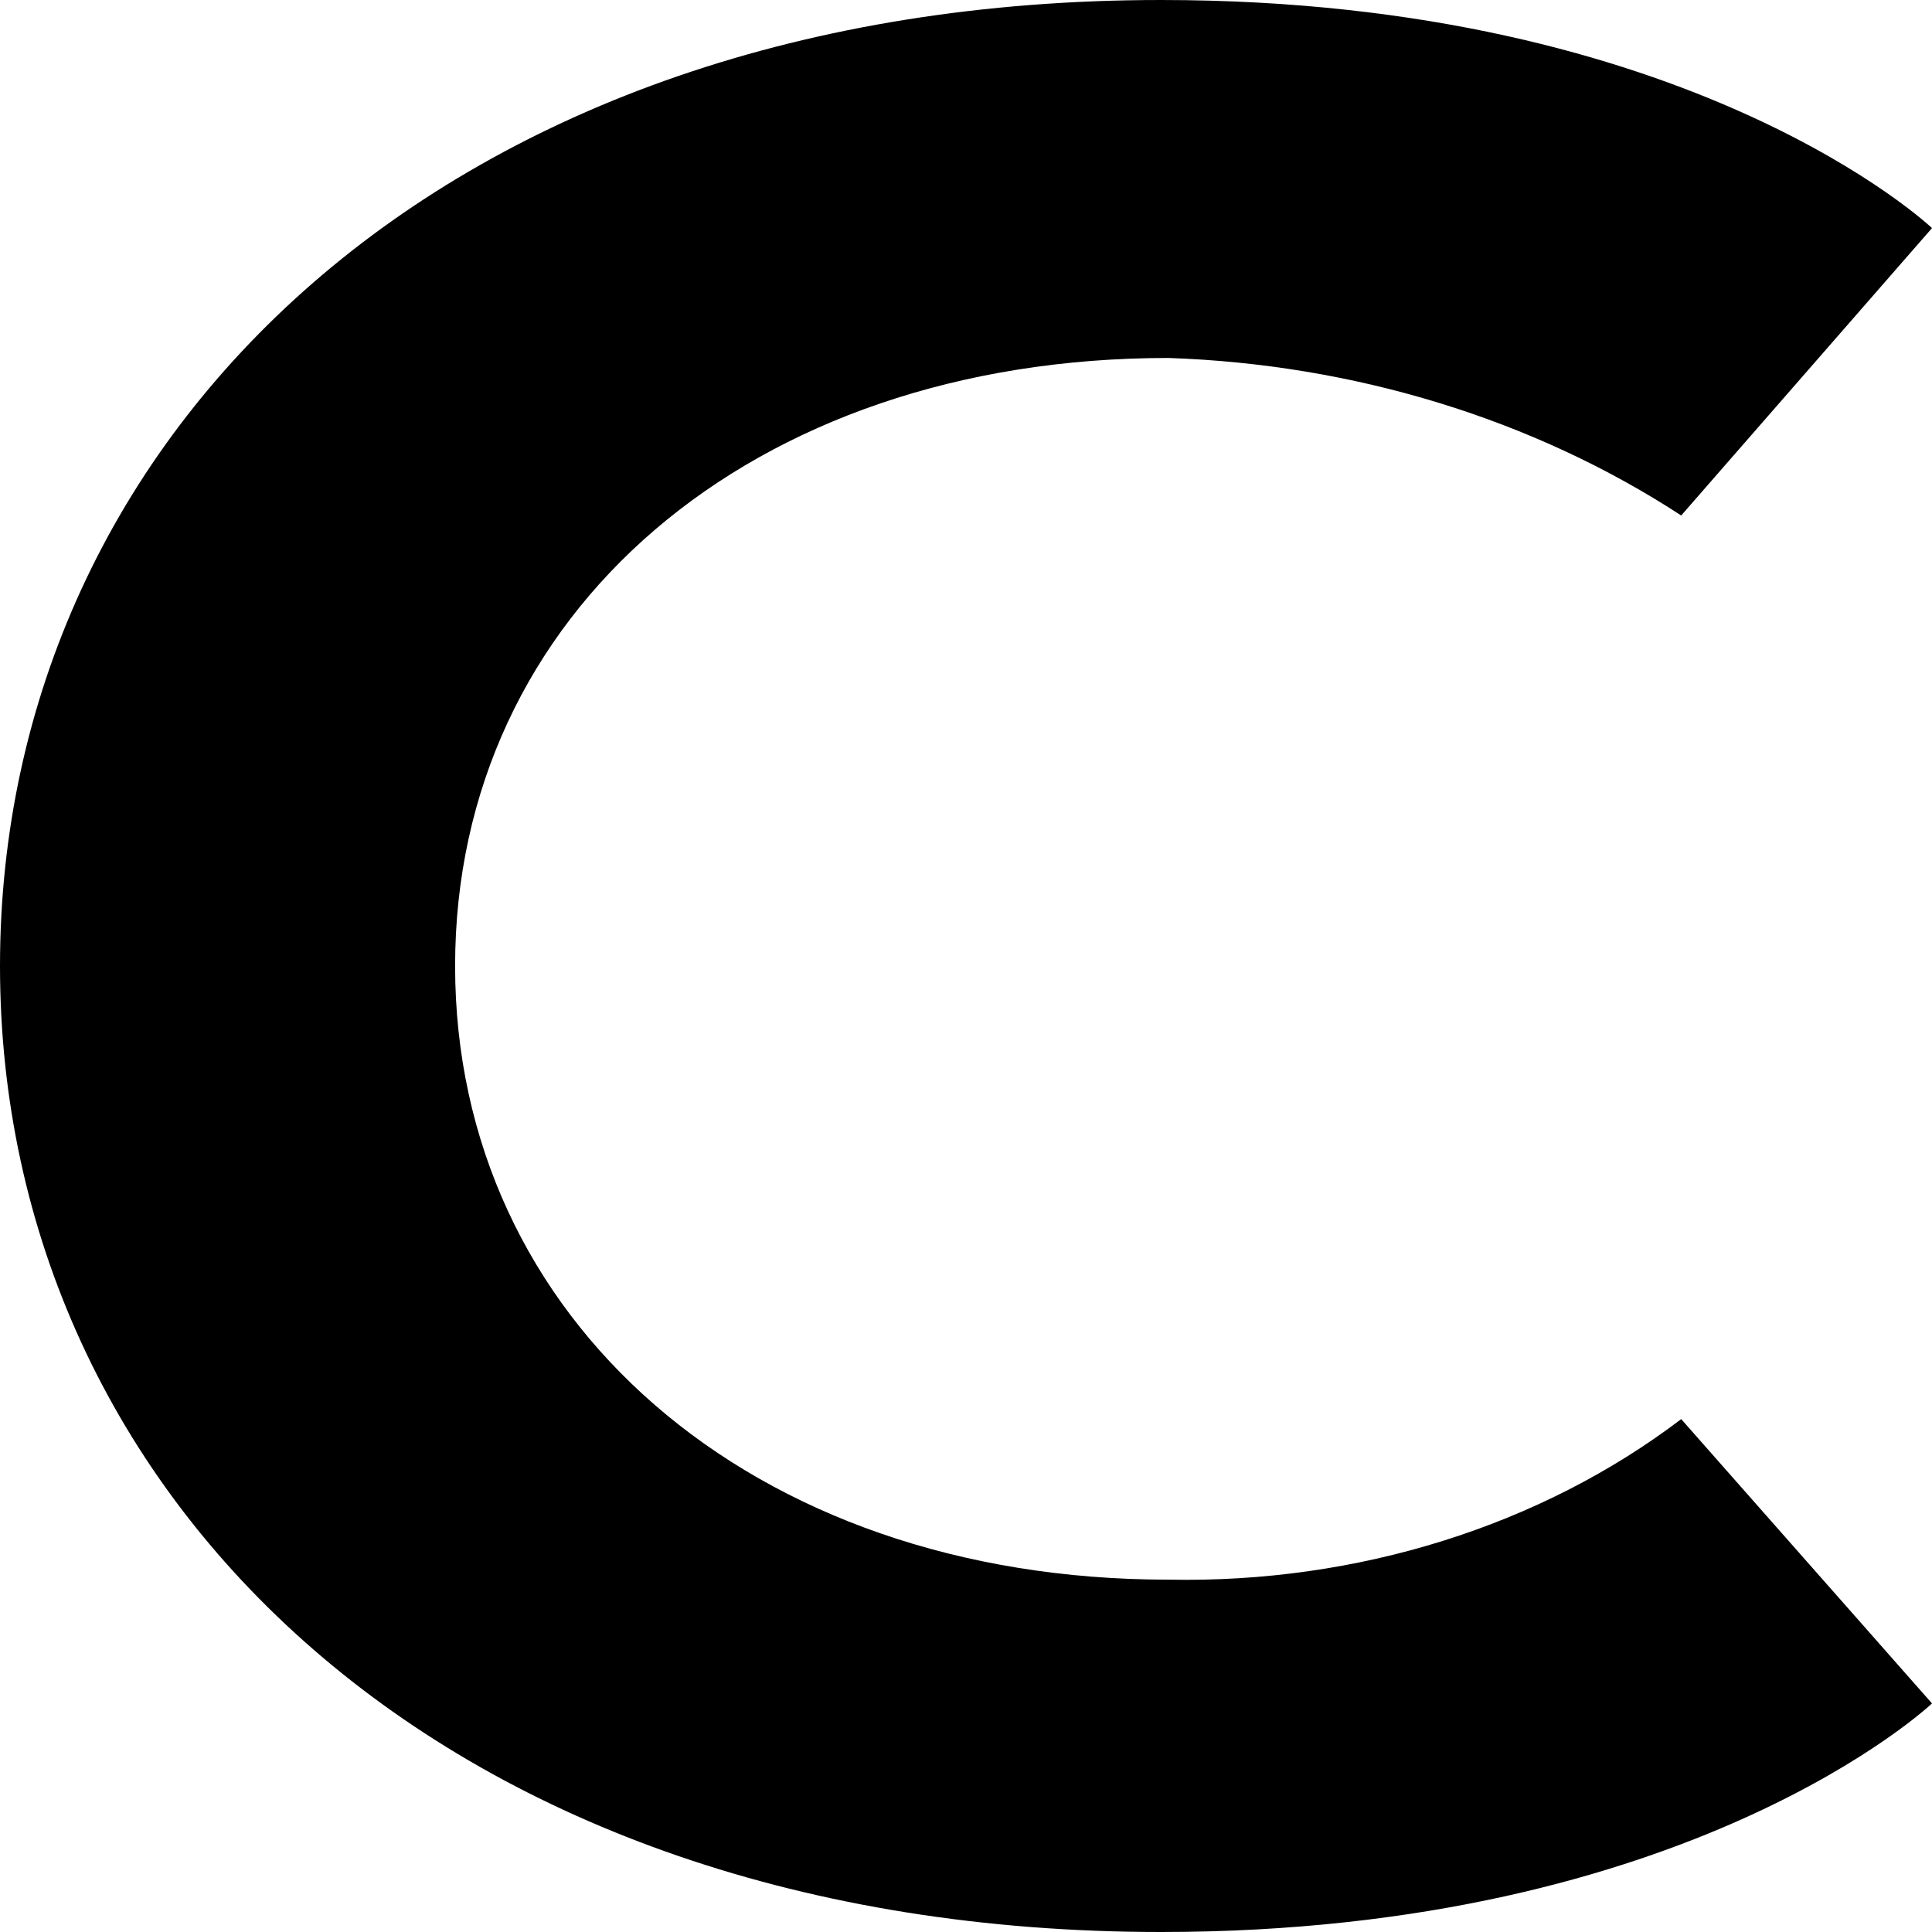 <svg width="32" height="32" viewBox="0 0 32 32" fill="none" xmlns="http://www.w3.org/2000/svg">
    <path
        d="M32 28.214C32 28.214 28.006 32 19.23 32C7.418 32 0 24.843 0 16C0 7.157 7.418 0 19.23 0C28.026 0 32 3.778 32 3.778L27.846 8.538C25.401 6.943 22.432 6.032 19.35 5.929C12.421 5.929 7.538 10.164 7.538 16C7.538 21.836 12.421 26.164 19.35 26.164C22.478 26.227 25.516 25.276 27.846 23.505L32 28.214Z"
        fill="black" />
</svg>